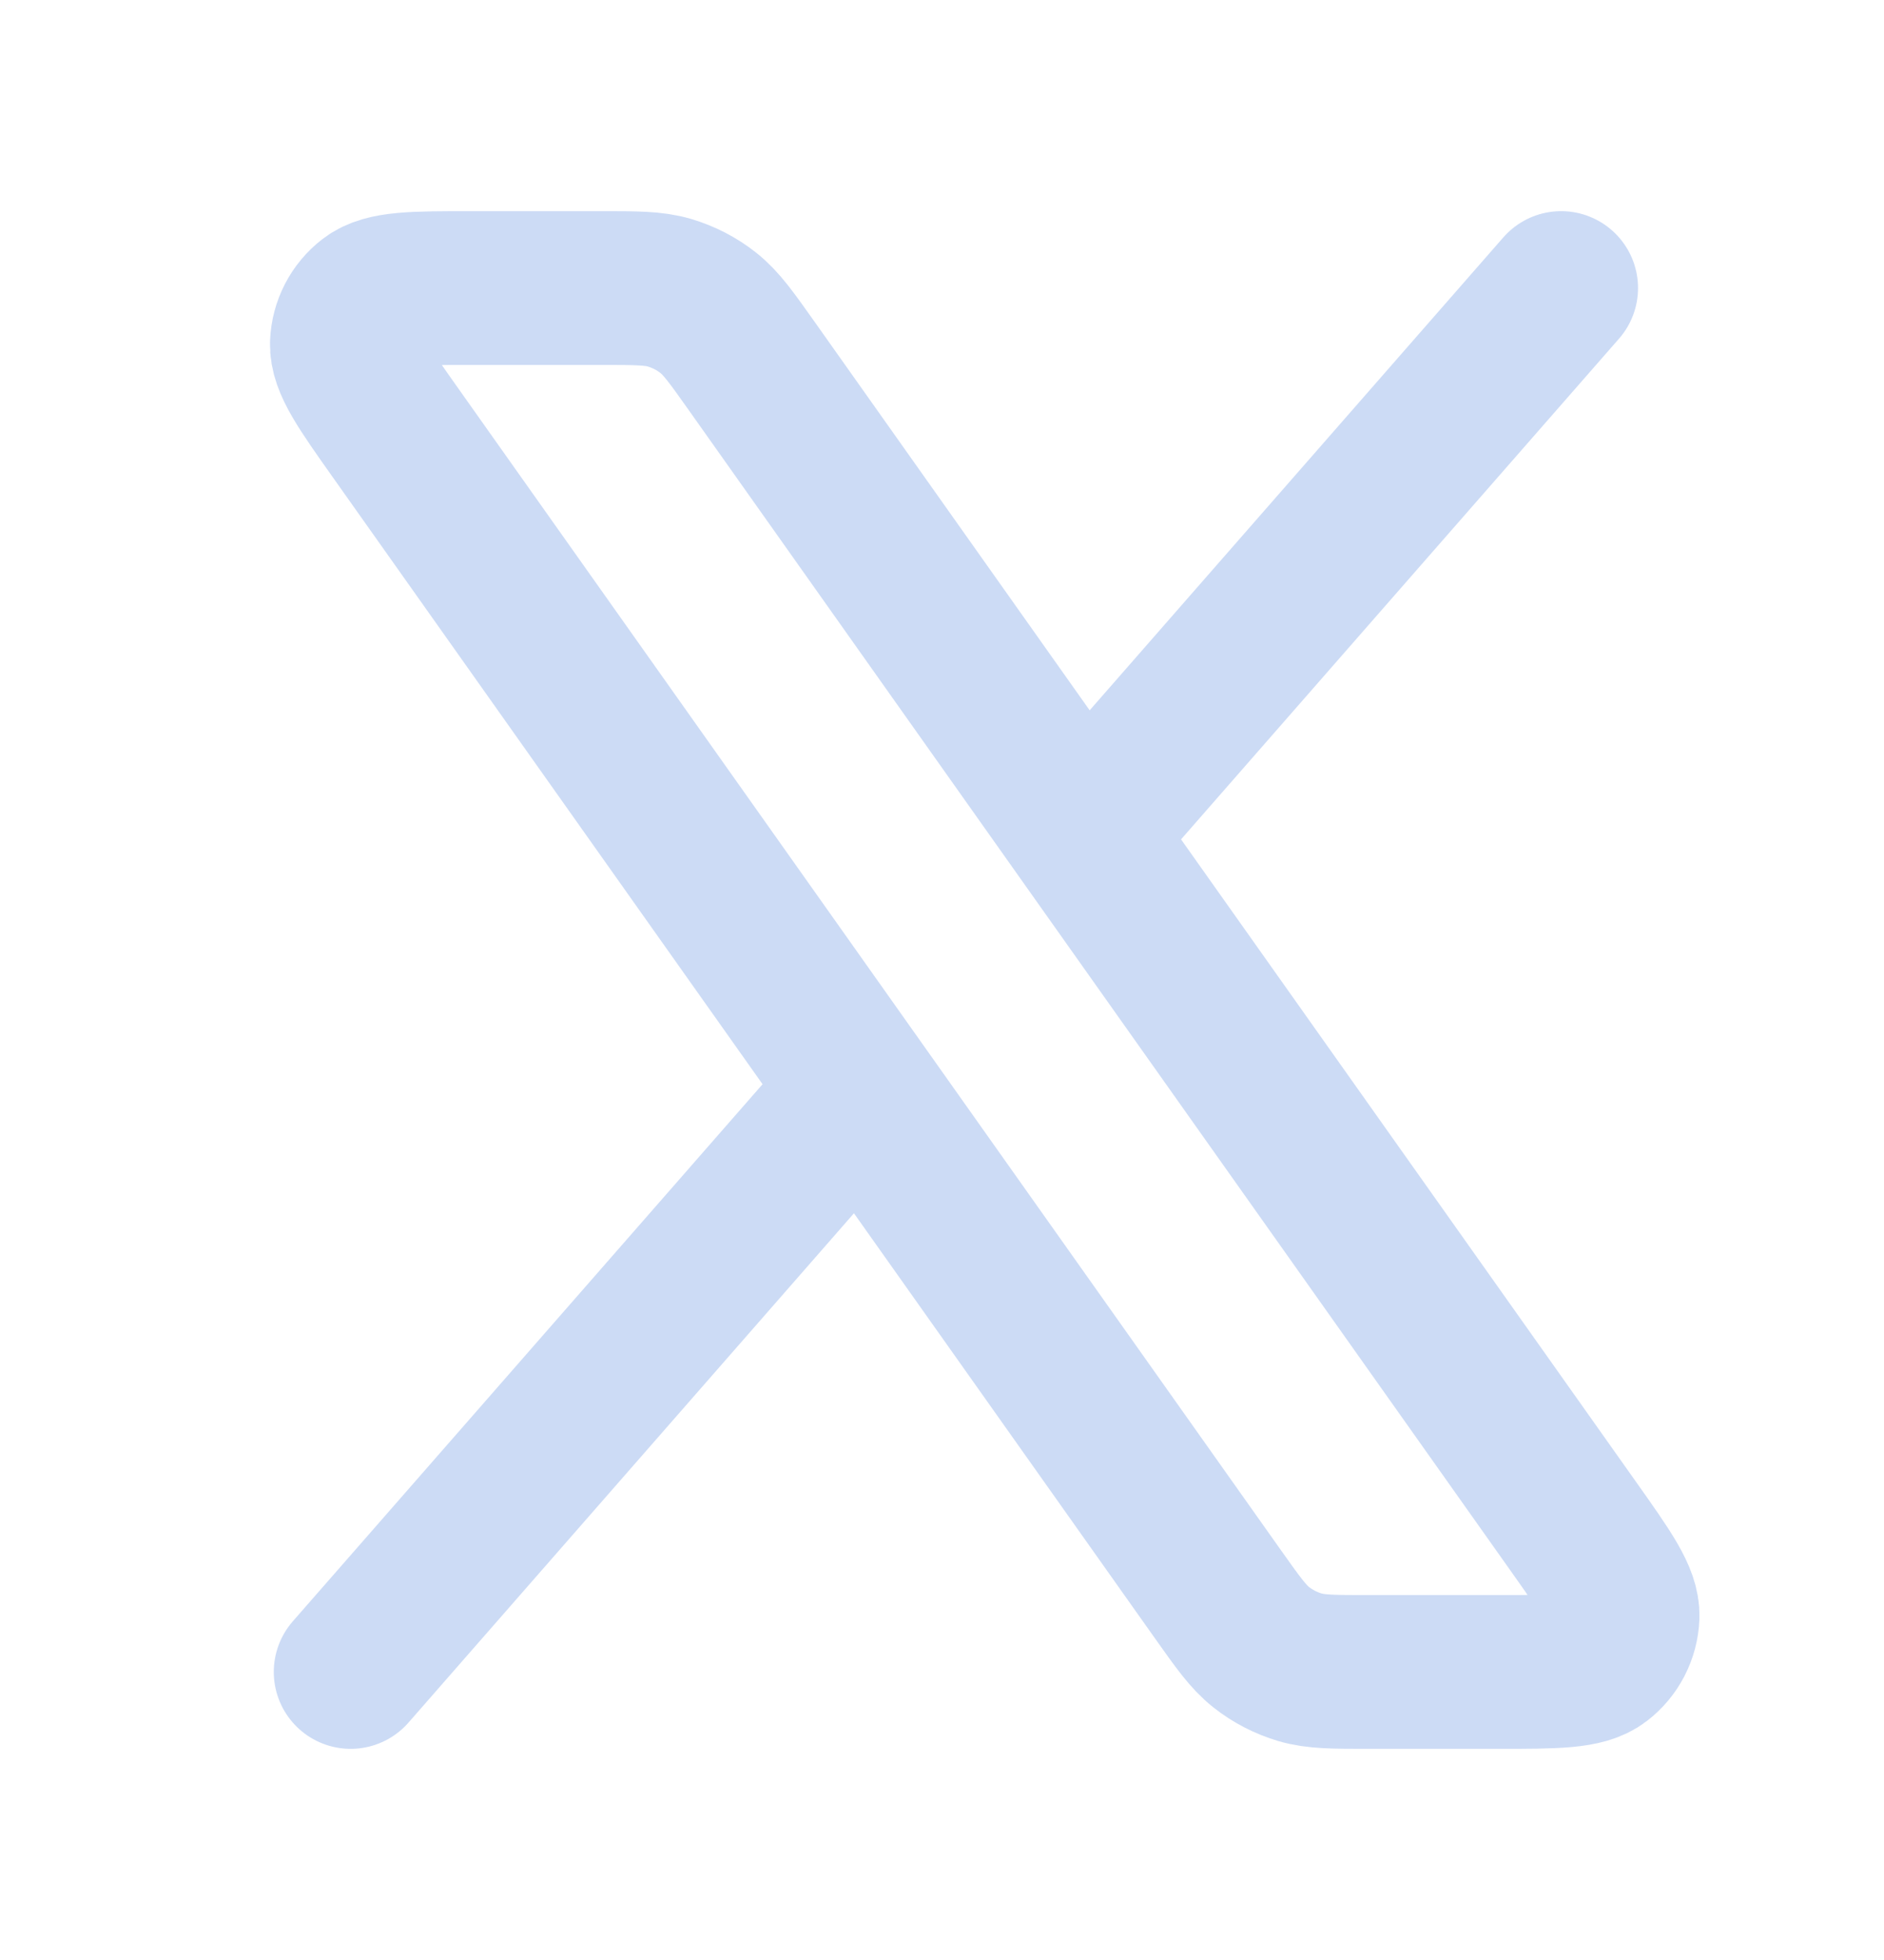 <svg viewBox="0 0 25 26" fill="none" xmlns="http://www.w3.org/2000/svg">
<path d="M20.716 3.821L14.375 11.068M4.653 22.179L11.416 14.449M14.375 11.068L9.974 4.854C9.706 4.476 9.572 4.287 9.399 4.15C9.246 4.029 9.071 3.939 8.883 3.883C8.672 3.821 8.44 3.821 7.977 3.821H6.255C5.489 3.821 5.107 3.821 4.901 3.98C4.721 4.118 4.612 4.329 4.603 4.556C4.593 4.816 4.814 5.128 5.256 5.752L11.416 14.449M14.375 11.068L20.878 20.248C21.32 20.872 21.541 21.184 21.531 21.444C21.522 21.671 21.413 21.882 21.233 22.02C21.027 22.179 20.644 22.179 19.879 22.179H18.157C17.694 22.179 17.462 22.179 17.25 22.117C17.063 22.061 16.888 21.971 16.735 21.85C16.562 21.713 16.428 21.524 16.16 21.146L11.416 14.449" stroke="#B7CCF1" stroke-opacity="0.7" stroke-width="2.04" stroke-linecap="round" stroke-linejoin="round"/>
</svg>
